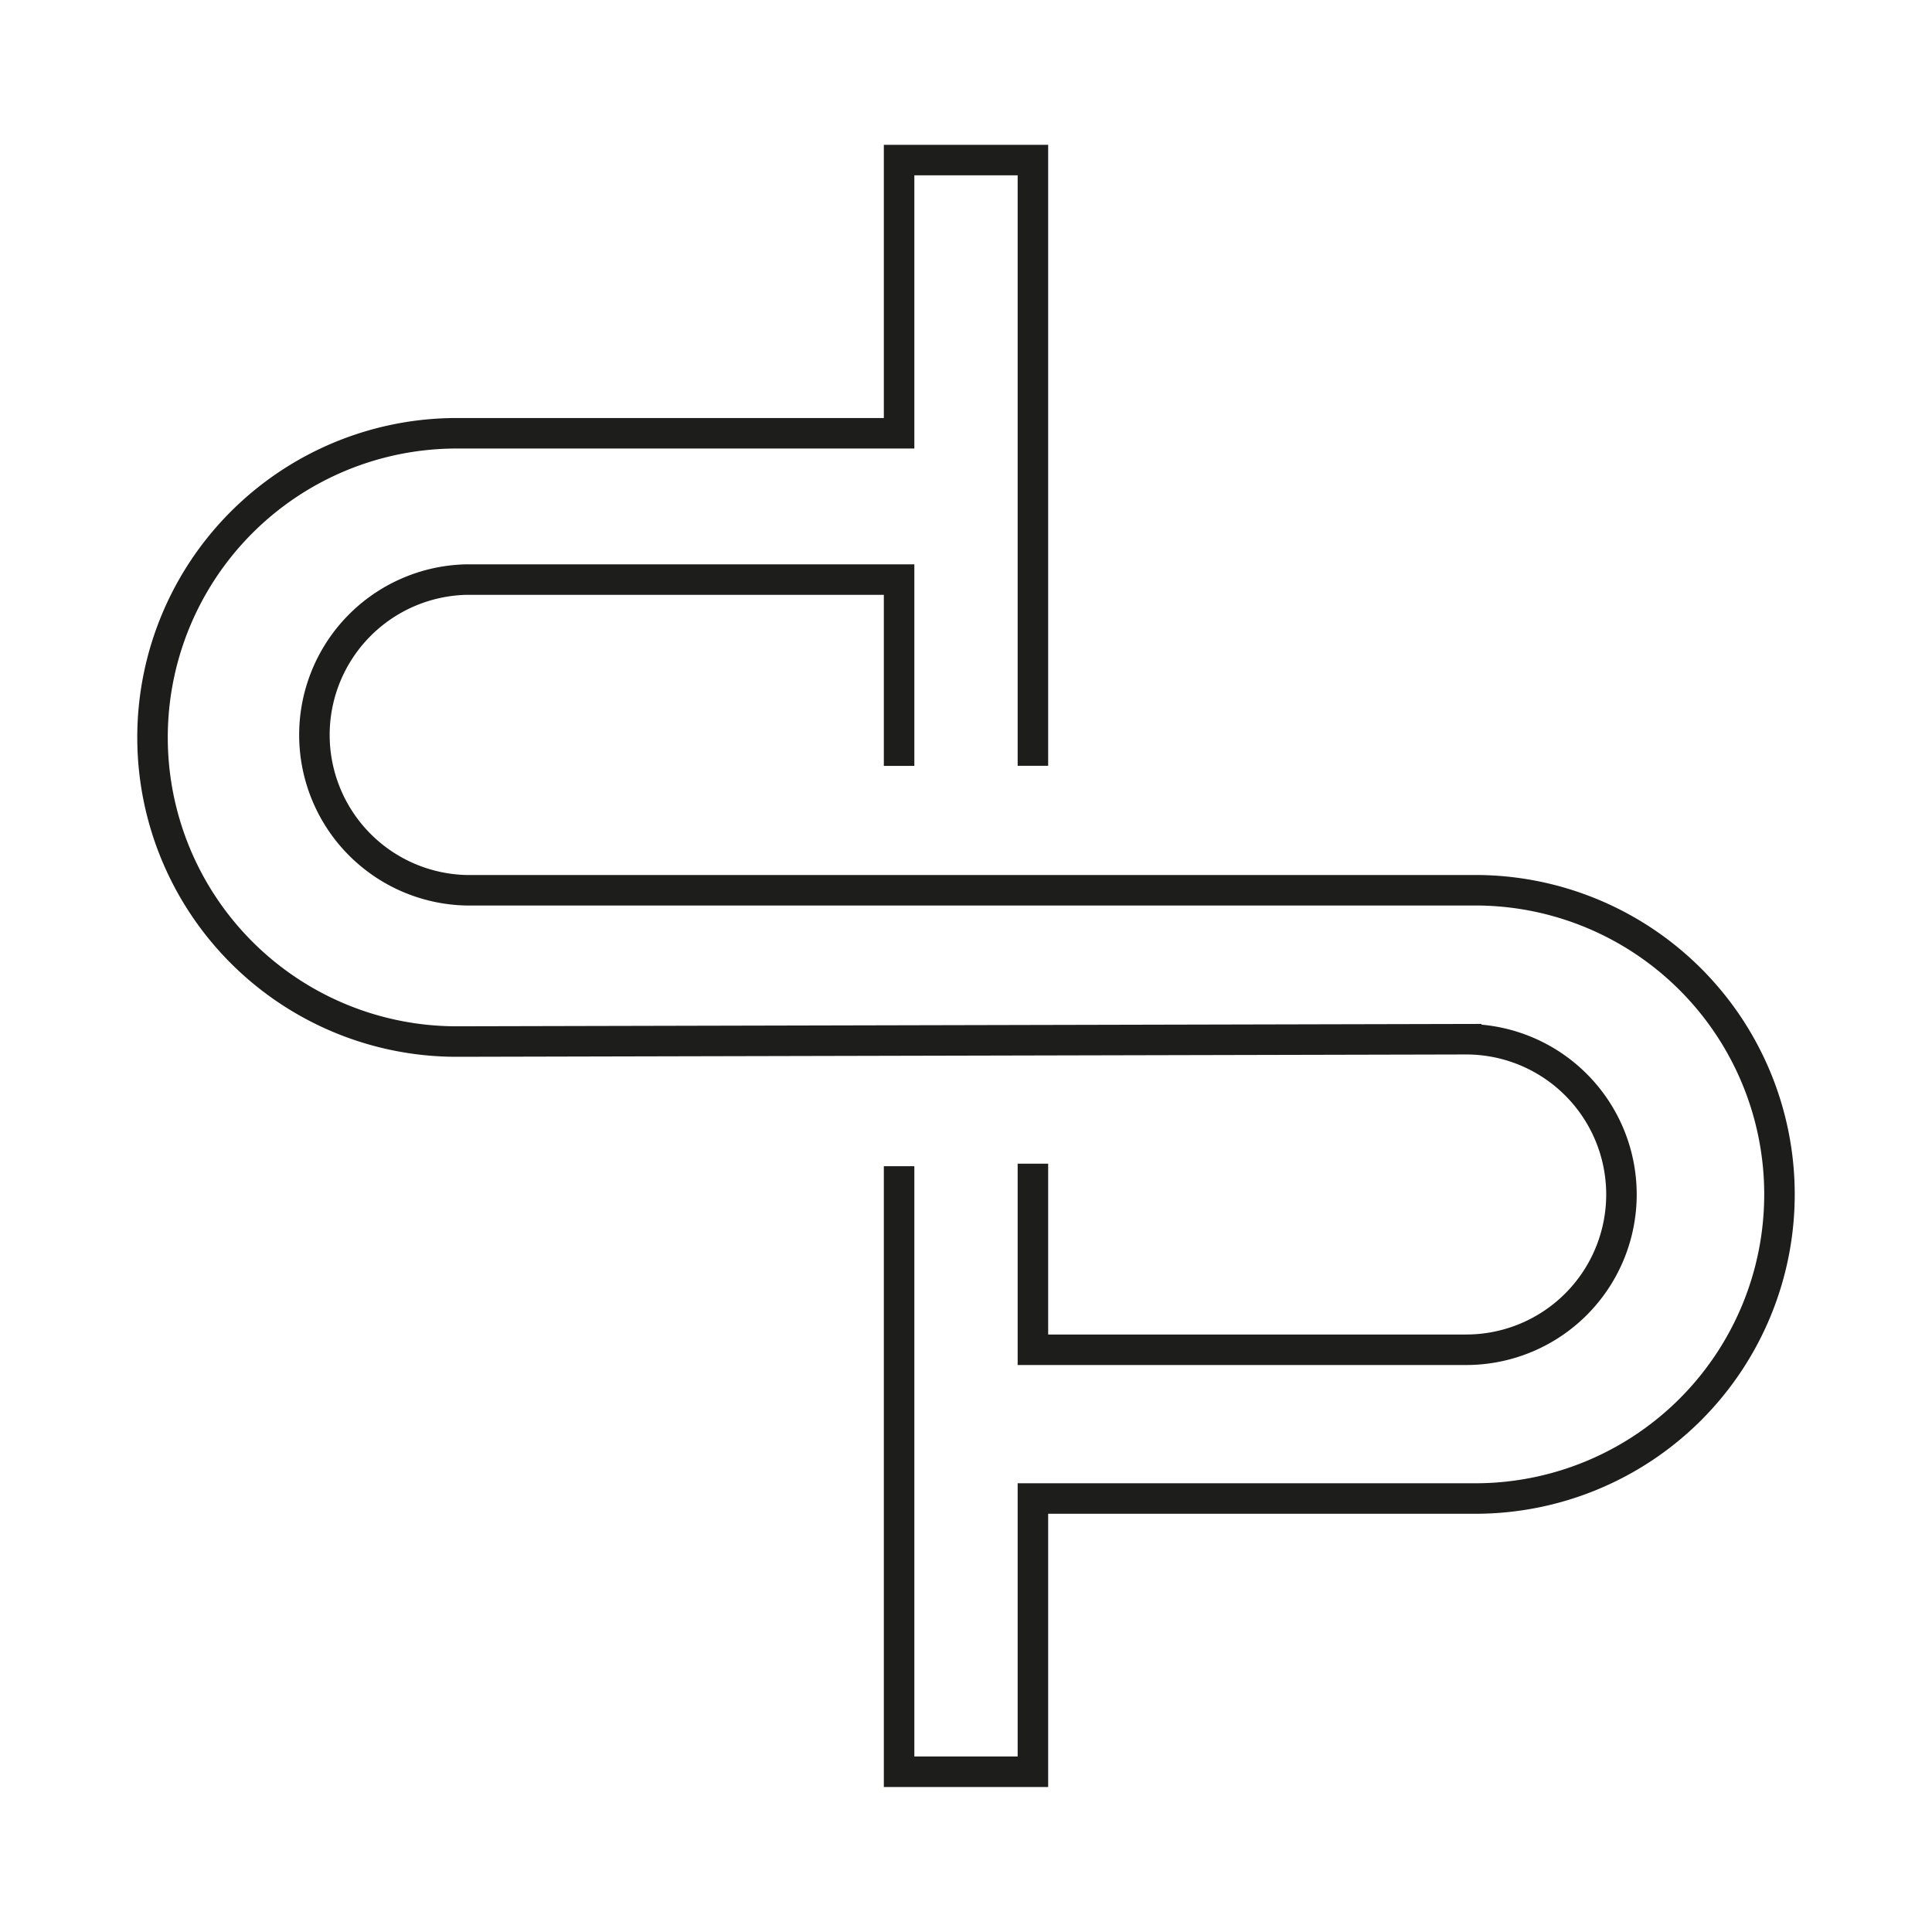 <svg id="Ebene_1" data-name="Ebene 1" xmlns="http://www.w3.org/2000/svg" viewBox="0 0 190 190"><defs>
  <style>
    .cls-1{
        fill:none;
        stroke:#1d1d1b;
        stroke-miterlimit:10;
        stroke-width:3px; 
    }
    @media (prefers-color-scheme: dark) {
         .cls-1{
           stroke:#ffffff;
    }
    }
  </style></defs><path class="cls-1" d="M101.58,75.31V15.74H88.42V42.61H44.91a29.91,29.91,0,0,0,0,59.82l99.28-.23a15.27,15.27,0,1,1,0,30.54H101.58v-18.3M88.42,75.32V57H45.81a15.28,15.28,0,0,0,0,30.55h99.28a29.91,29.91,0,1,1,0,59.82H101.58v26.87H88.42V114.69"/></svg>